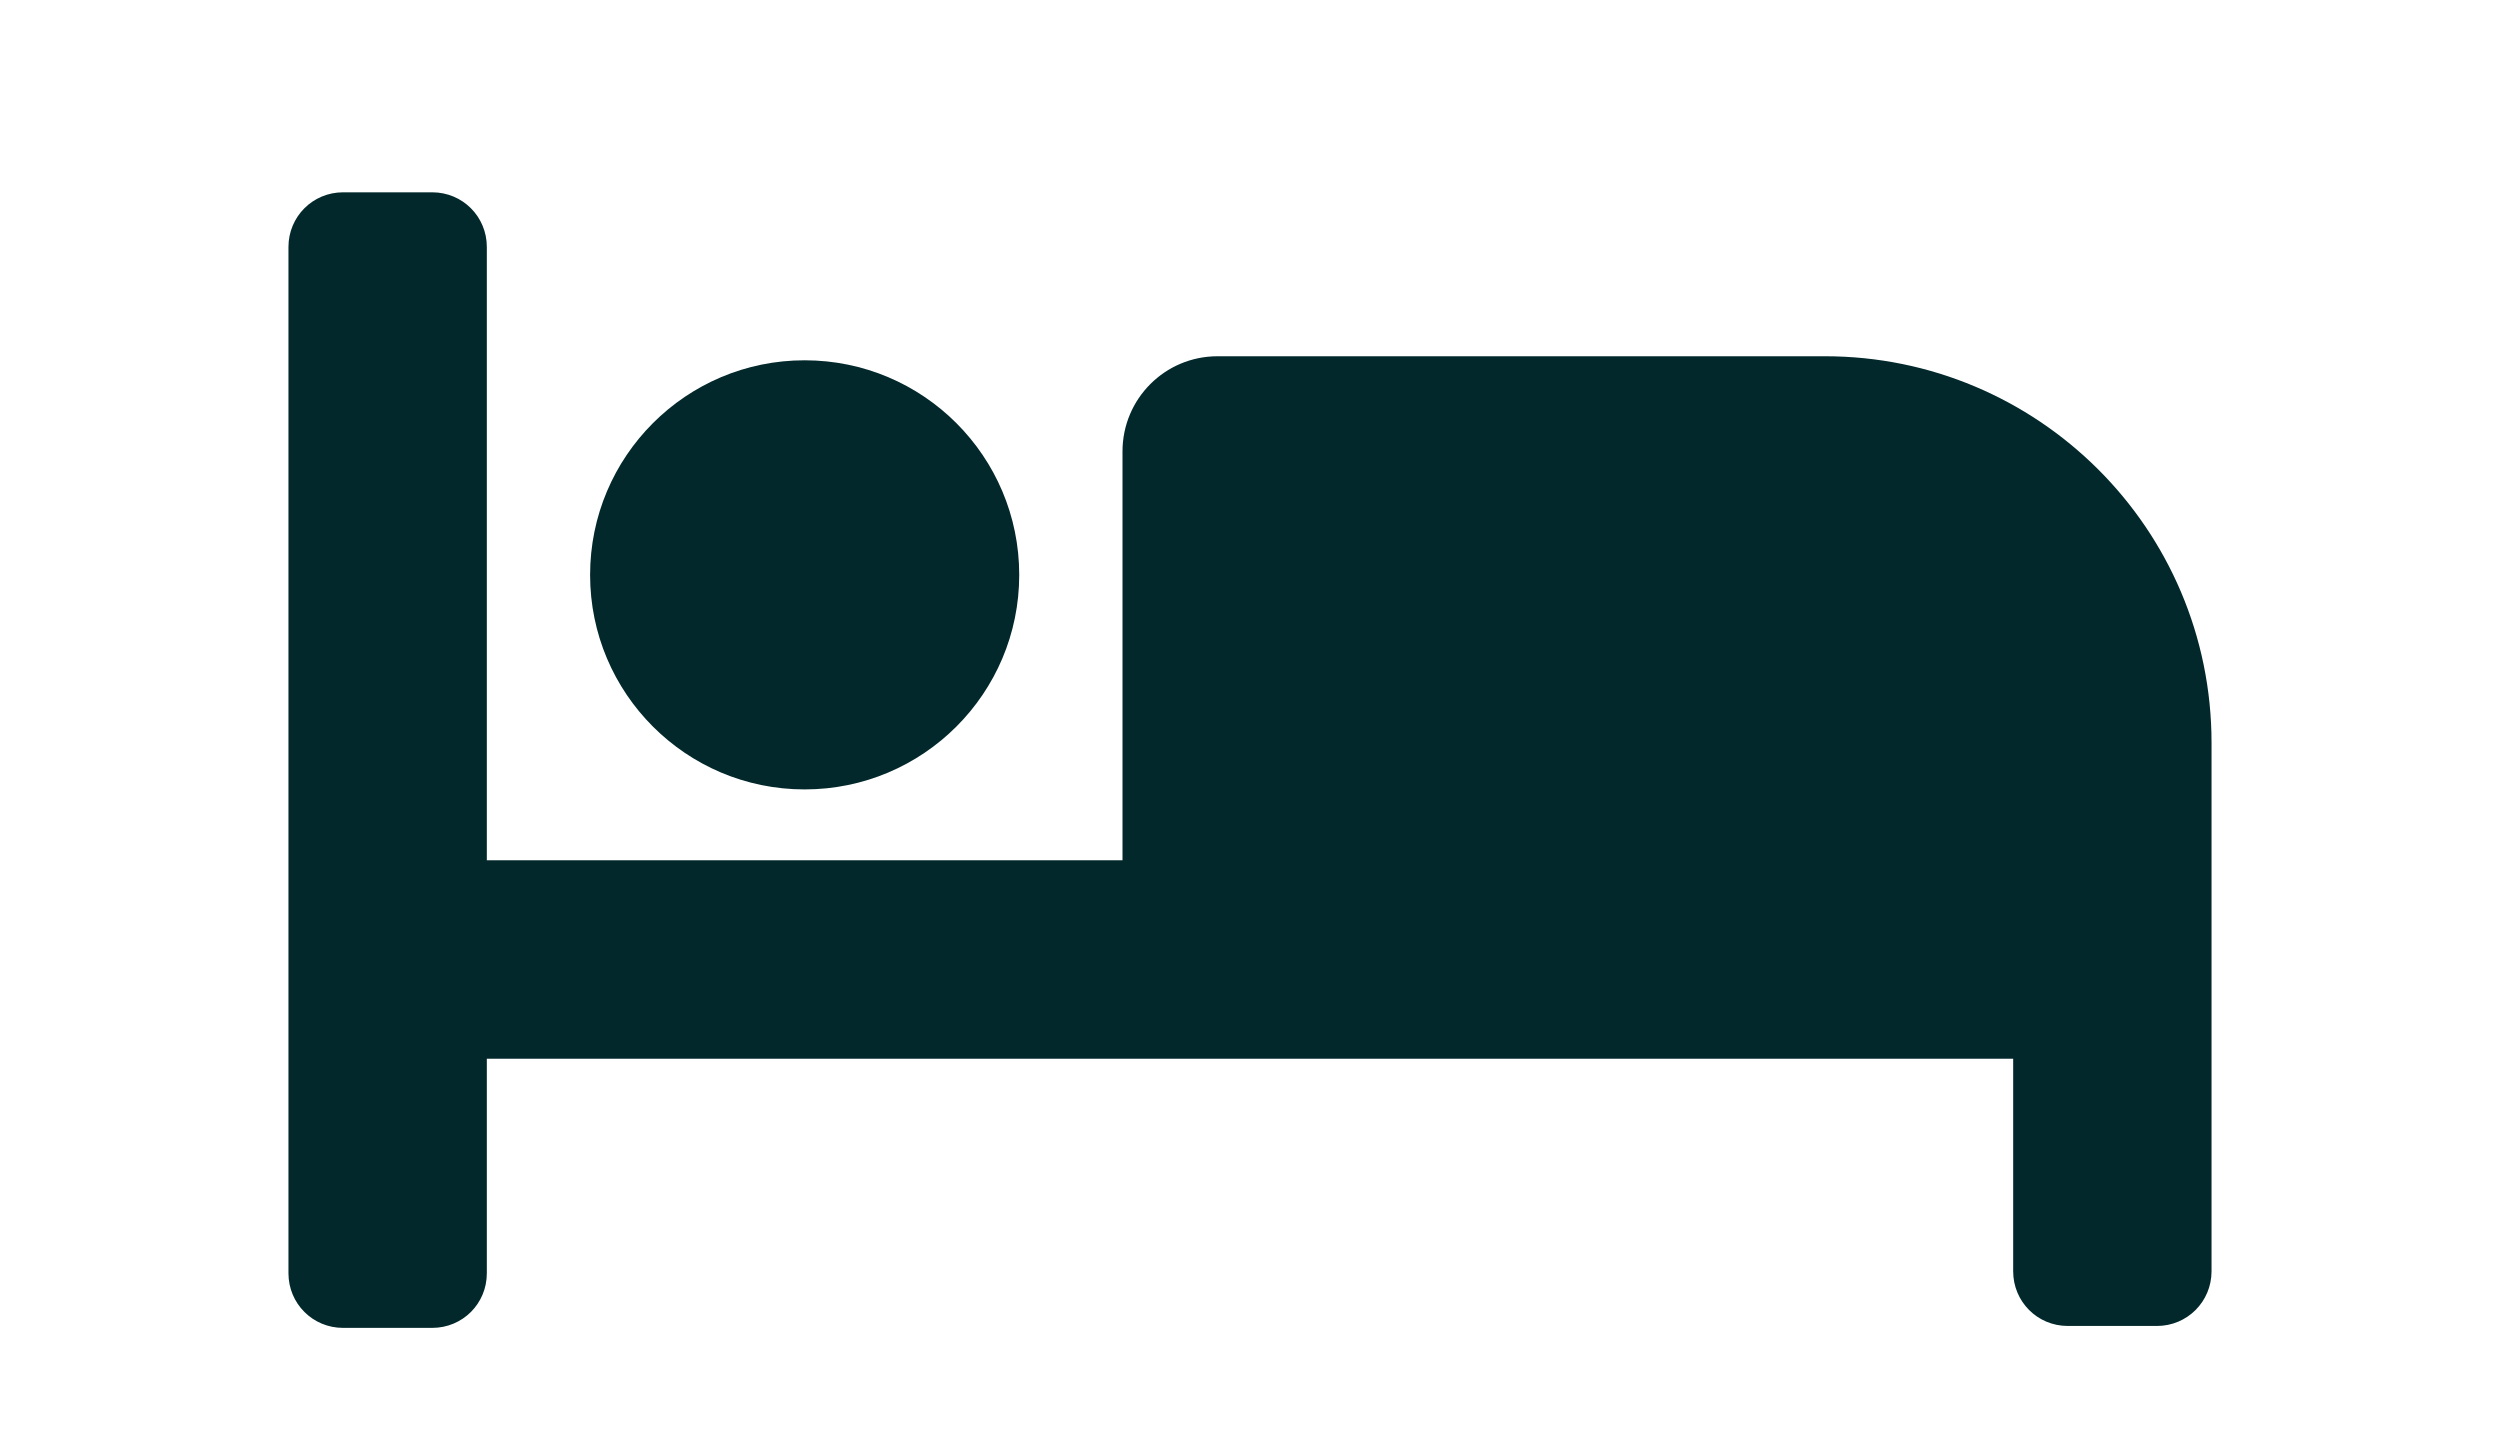<?xml version="1.0" encoding="UTF-8"?> <svg xmlns="http://www.w3.org/2000/svg" width="26" height="15" viewBox="0 0 26 15" fill="none"> <path d="M8.368 8.21C9.601 8.21 10.6 7.211 10.6 5.979C10.6 4.746 9.601 3.747 8.368 3.747C7.136 3.747 6.137 4.746 6.137 5.979C6.137 7.211 7.136 8.21 8.368 8.21Z" fill="#02282B"></path> <path d="M18.979 3.705H12.663C12.116 3.705 11.674 4.147 11.674 4.695V8.947H5.063V2.568C5.063 2.253 4.811 2 4.495 2H3.568C3.253 2 3 2.253 3 2.568V13.242C3 13.558 3.253 13.81 3.568 13.81H4.495C4.811 13.81 5.063 13.558 5.063 13.242V11.011H20.937V13.221C20.937 13.537 21.189 13.79 21.505 13.79H22.432C22.747 13.79 23 13.537 23 13.221V7.726C23 5.495 21.189 3.705 18.979 3.705Z" fill="#02282B"></path> </svg> 